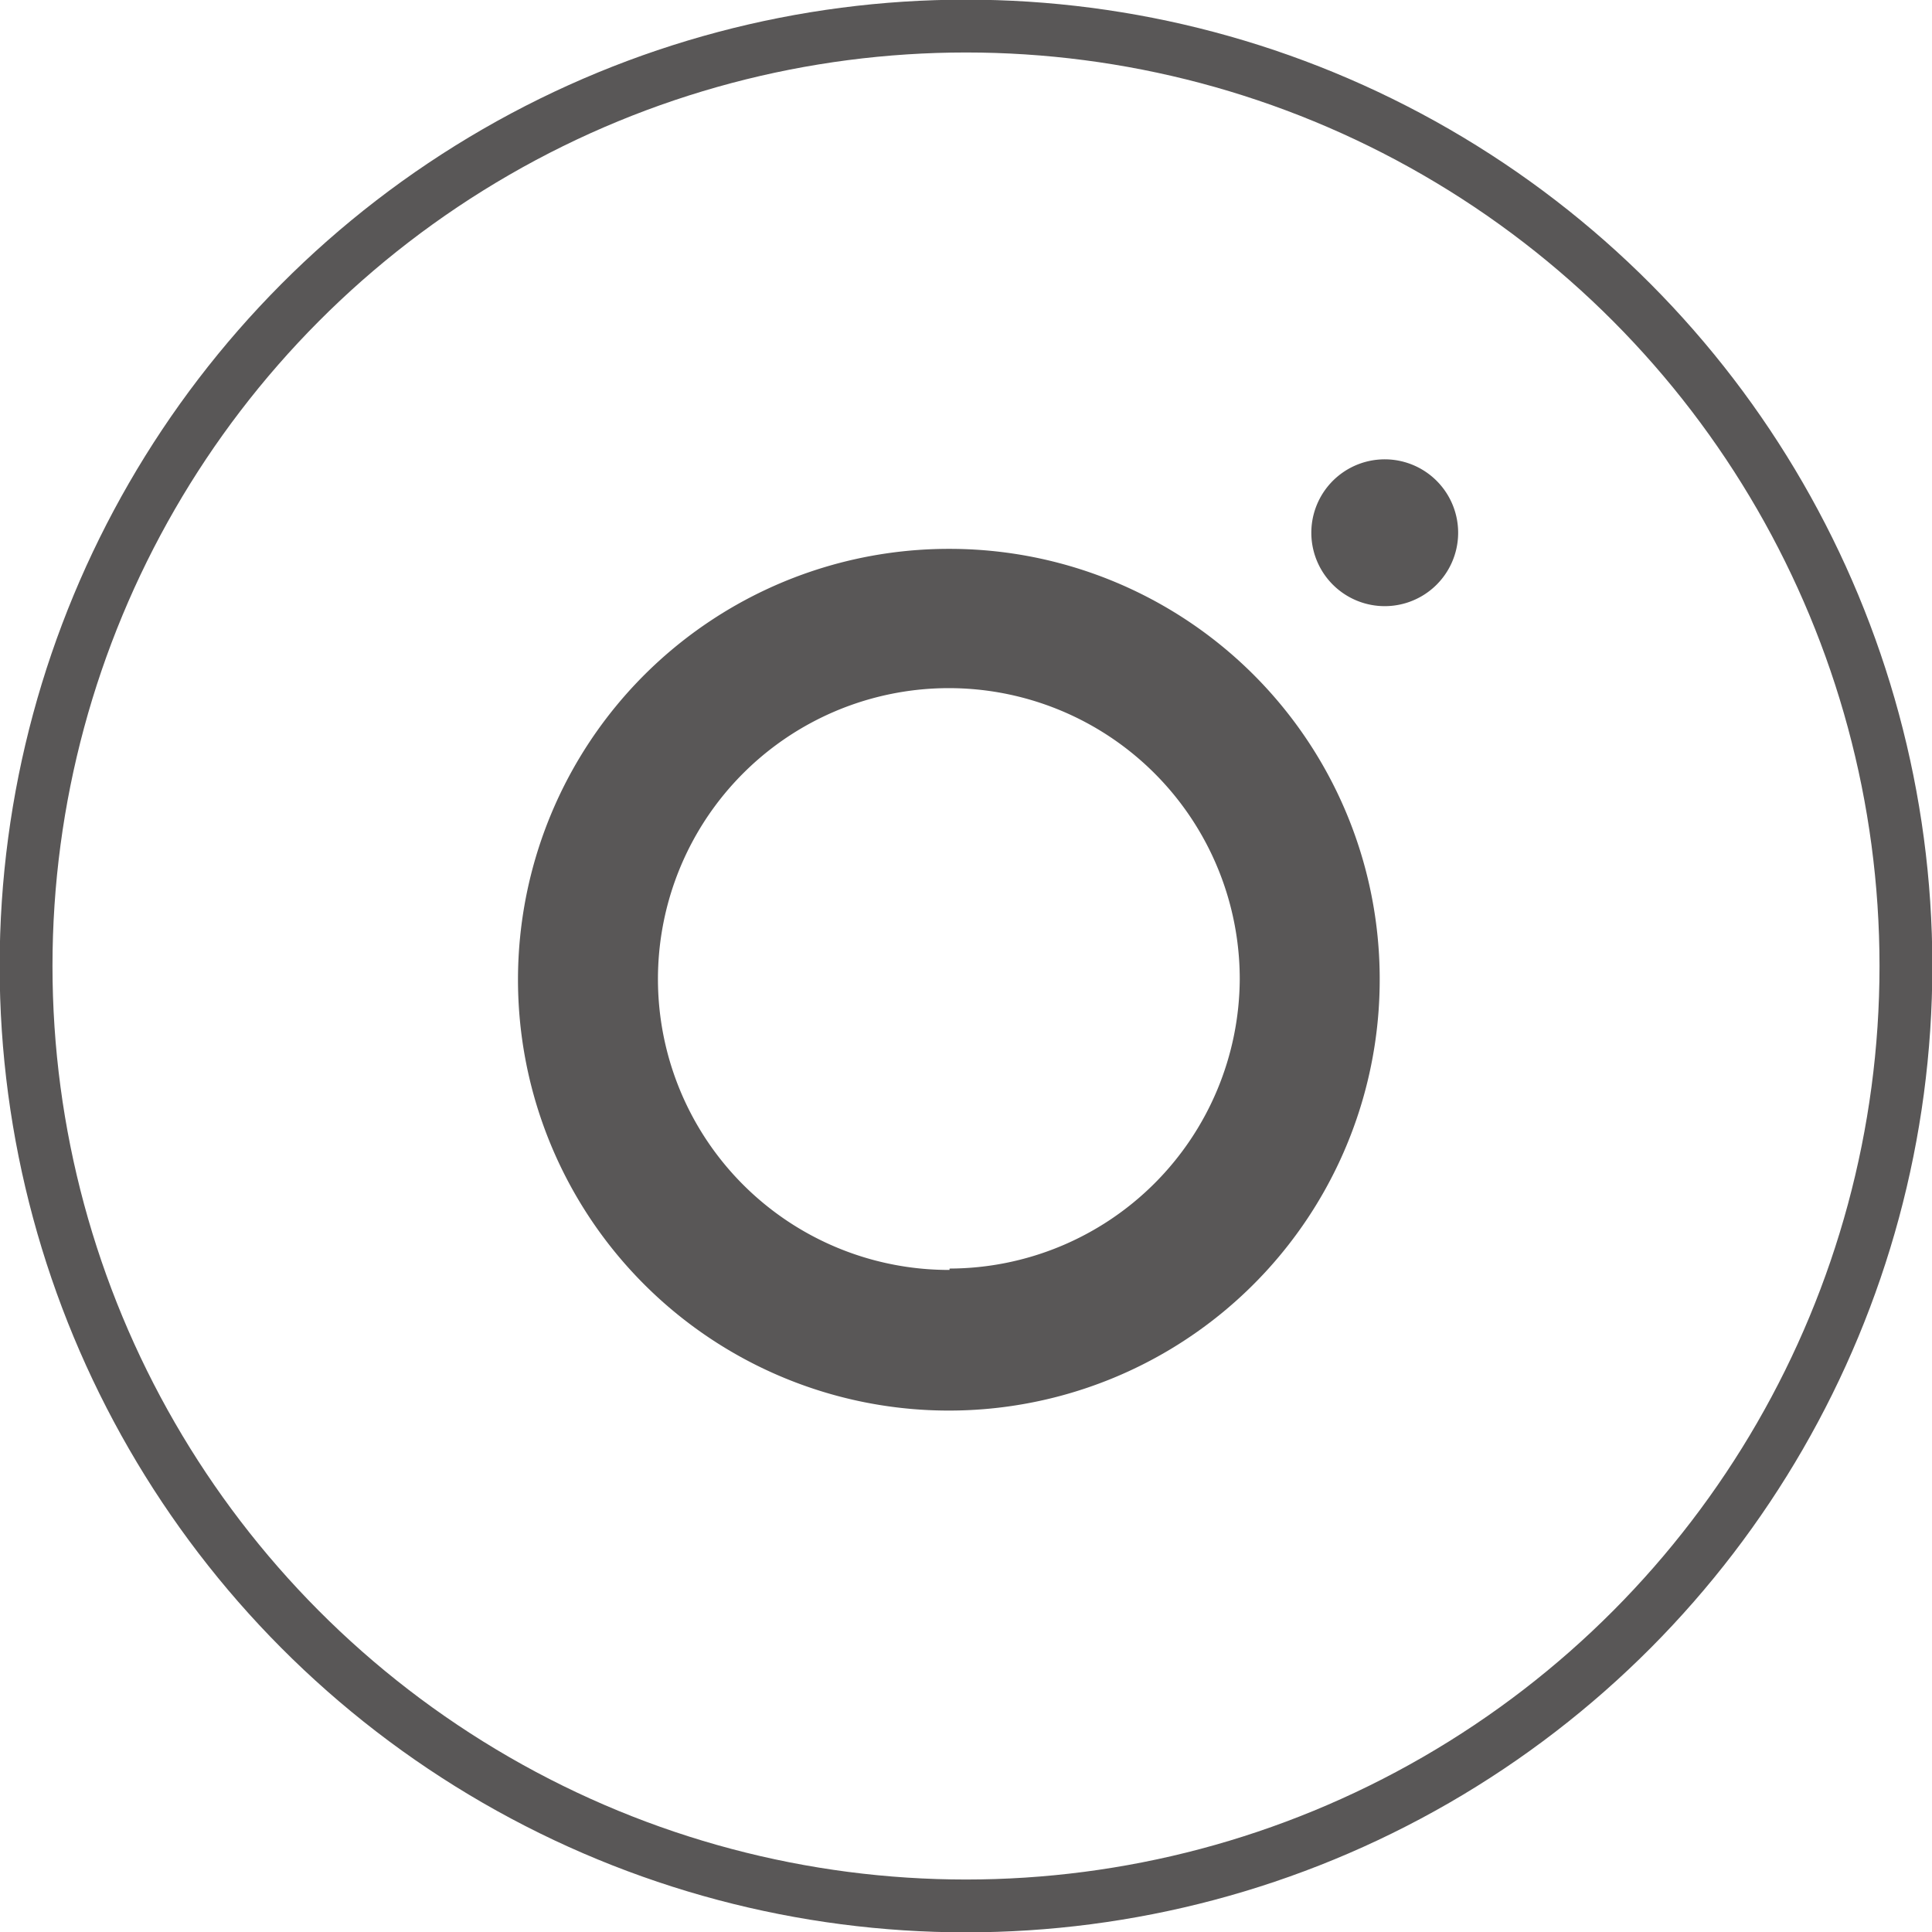 <svg xmlns="http://www.w3.org/2000/svg" width="28.16" height="28.16" viewBox="0 0 28.16 28.16">
  <g id="圖層_2" data-name="圖層 2">
    <g id="上下menu">
      <g>
        <circle cx="14.08" cy="14.08" r="13.7" fill="none" stroke="#595757" stroke-miterlimit="10" stroke-width="0.77"/>
        <g>
          <path d="M13.84,8a6.28,6.28,0,1,0,6.27,6.27A6.27,6.27,0,0,0,13.84,8Zm0,10.51a4.24,4.24,0,1,1,4.23-4.24A4.24,4.24,0,0,1,13.84,18.49Z" fill="#595757"/>
          <path d="M20.08,6.7a1.07,1.07,0,0,0,0,2.13,1.07,1.07,0,1,0,0-2.13Z" fill="#595757"/>
        </g>
      </g>
    </g>
  </g>
</svg>
